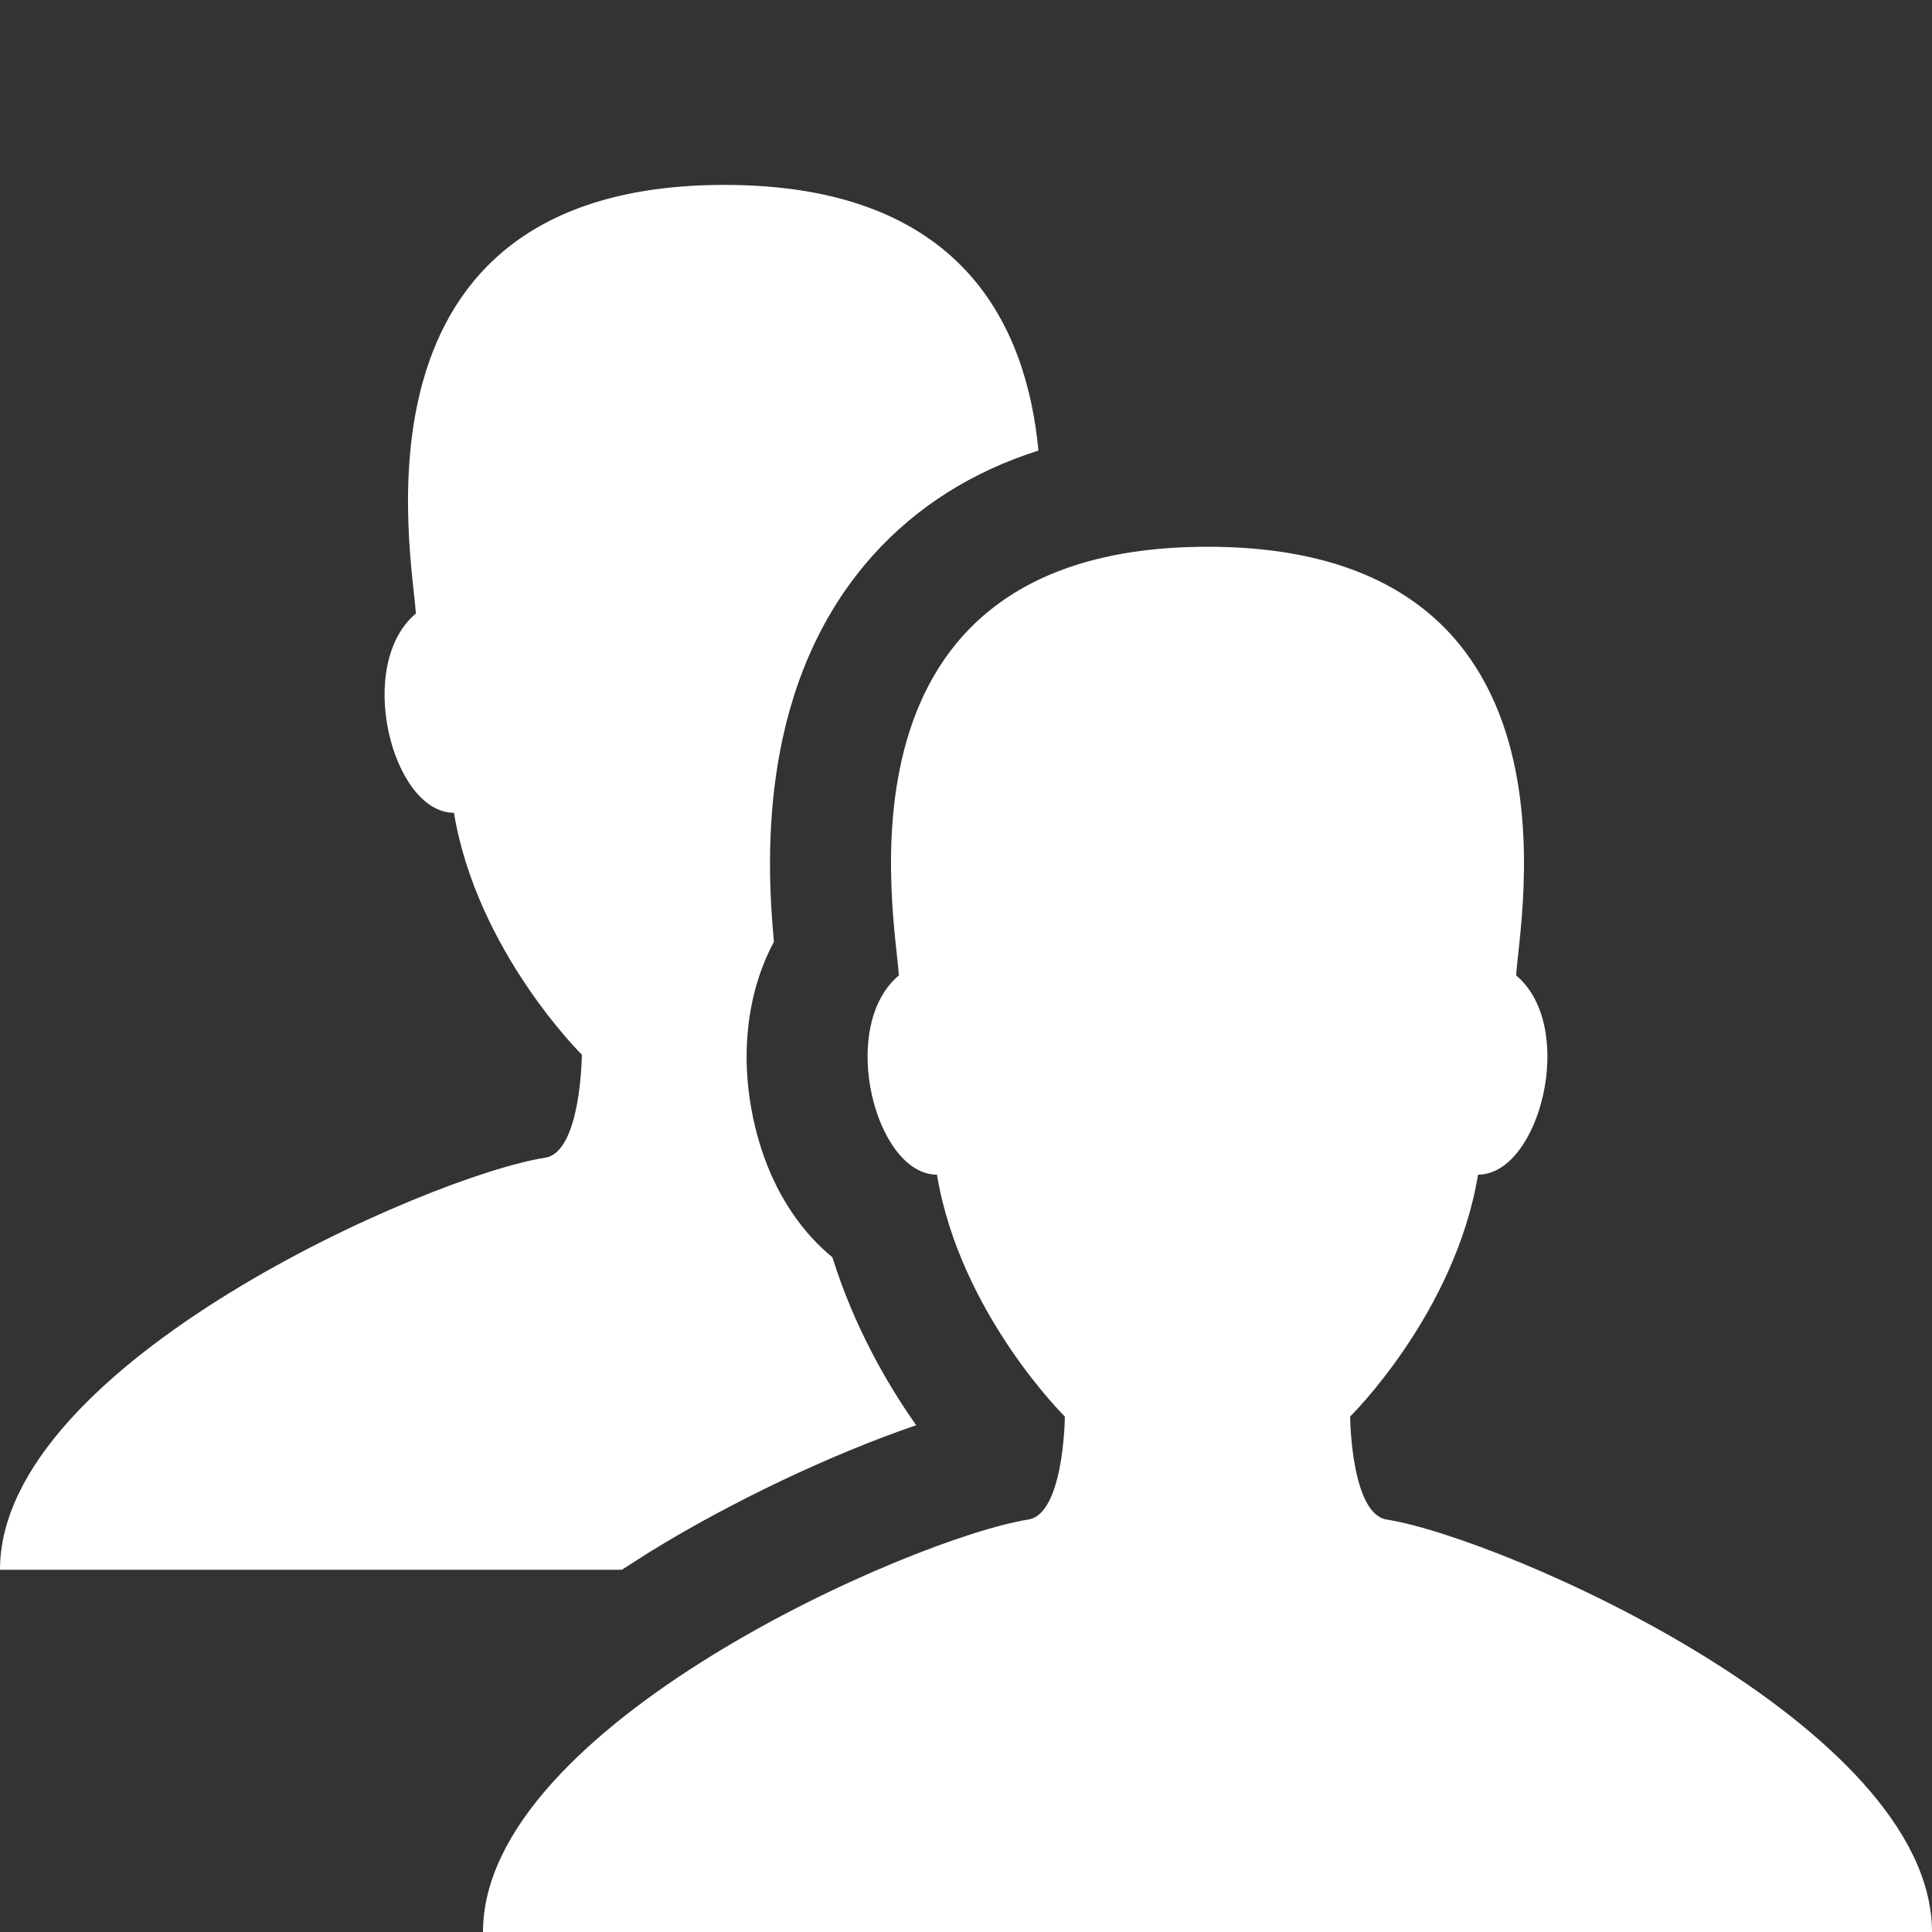 <?xml version="1.0" encoding="utf-8"?>
<!-- Generator: Adobe Illustrator 25.2.0, SVG Export Plug-In . SVG Version: 6.00 Build 0)  -->
<svg version="1.1" id="Layer_1" xmlns="http://www.w3.org/2000/svg" xmlns:xlink="http://www.w3.org/1999/xlink" x="0px" y="0px"
	 width="512px" height="512px" viewBox="0 0 512 512" style="enable-background:new 0 0 512 512;" xml:space="preserve">
<rect x="0" y="0" width="512" height="512" fill="#333333" stroke="none"/>
<style type="text/css">
	.st0{fill:#FFFFFF;}
</style>
<path class="st0" d="M367.5,402.7c-9.5-1.5-9.7-27.3-9.7-27.3s27.8-27.3,33.9-64.1c16.3,0,26.4-39.1,10.1-52.8
	c0.7-14.5,21-113.6-81.8-113.6c-102.8,0-82.5,99.1-81.8,113.6c-16.3,13.7-6.2,52.8,10.1,52.8c6.1,36.7,33.9,64.1,33.9,64.1
	s-0.2,25.8-9.7,27.3C242,407.5,128,457.3,128,512h384C512,457.3,398,407.5,367.5,402.7z M172,411.4c22-13.6,48.8-26.2,70.8-33.7
	c-7.9-11.2-16.6-26.5-22.2-44.5c-7.7-6.3-14-15.3-18-26.3c-4-11.1-5.6-23.4-4.3-34.8c0.9-8.2,3.2-15.8,6.8-22.5
	c-2.2-23.3-3.7-69,26.2-102.4c11.6-12.9,26.3-22.2,43.9-27.8c-3.1-32.4-19.6-70.4-83.2-70.4c-102.8,0-82.5,99.1-81.8,113.6
	c-16.3,13.7-6.2,52.8,10.1,52.8c6.1,36.7,33.9,64.1,33.9,64.1s-0.2,25.8-9.7,27.3C114,311.5,0,361.3,0,416h164.8
	C167.2,414.5,169.6,412.9,172,411.4L172,411.4z"/>
</svg>
